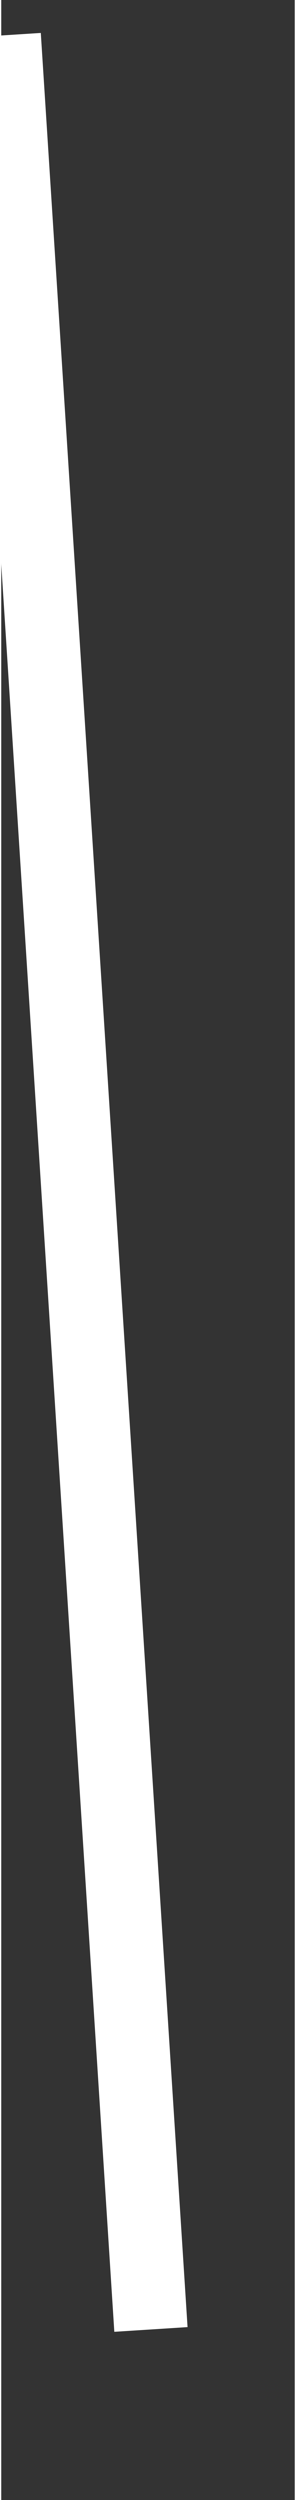 ﻿<?xml version="1.0" encoding="utf-8" standalone="yes"?>
<!DOCTYPE svg PUBLIC "-//W3C//DTD SVG 1.1//EN" "http://www.w3.org/Graphics/SVG/1.1/DTD/svg11.dtd">
<svg version="1.1" xmlns="http://www.w3.org/2000/svg" xmlns:xlink="http://www.w3.org/1999/xlink" width="0.028in" height="0.236in" class="slides-canvas" viewBox="0 0 2 17">
  <rect x="0" y="0" width="2" height="17" fill="#333333" stroke="none"/>
  <g text-rendering="geometricPrecision" transform="scale(1, 1)">
    <g transform="matrix(1, 0, 0, 1, -431, -468)">
      <path stroke-width="0.5" stroke="#FFFFFF" fill="none" d="M431.02 468.24L432.02 483.84" />
    </g>
  </g>
</svg>